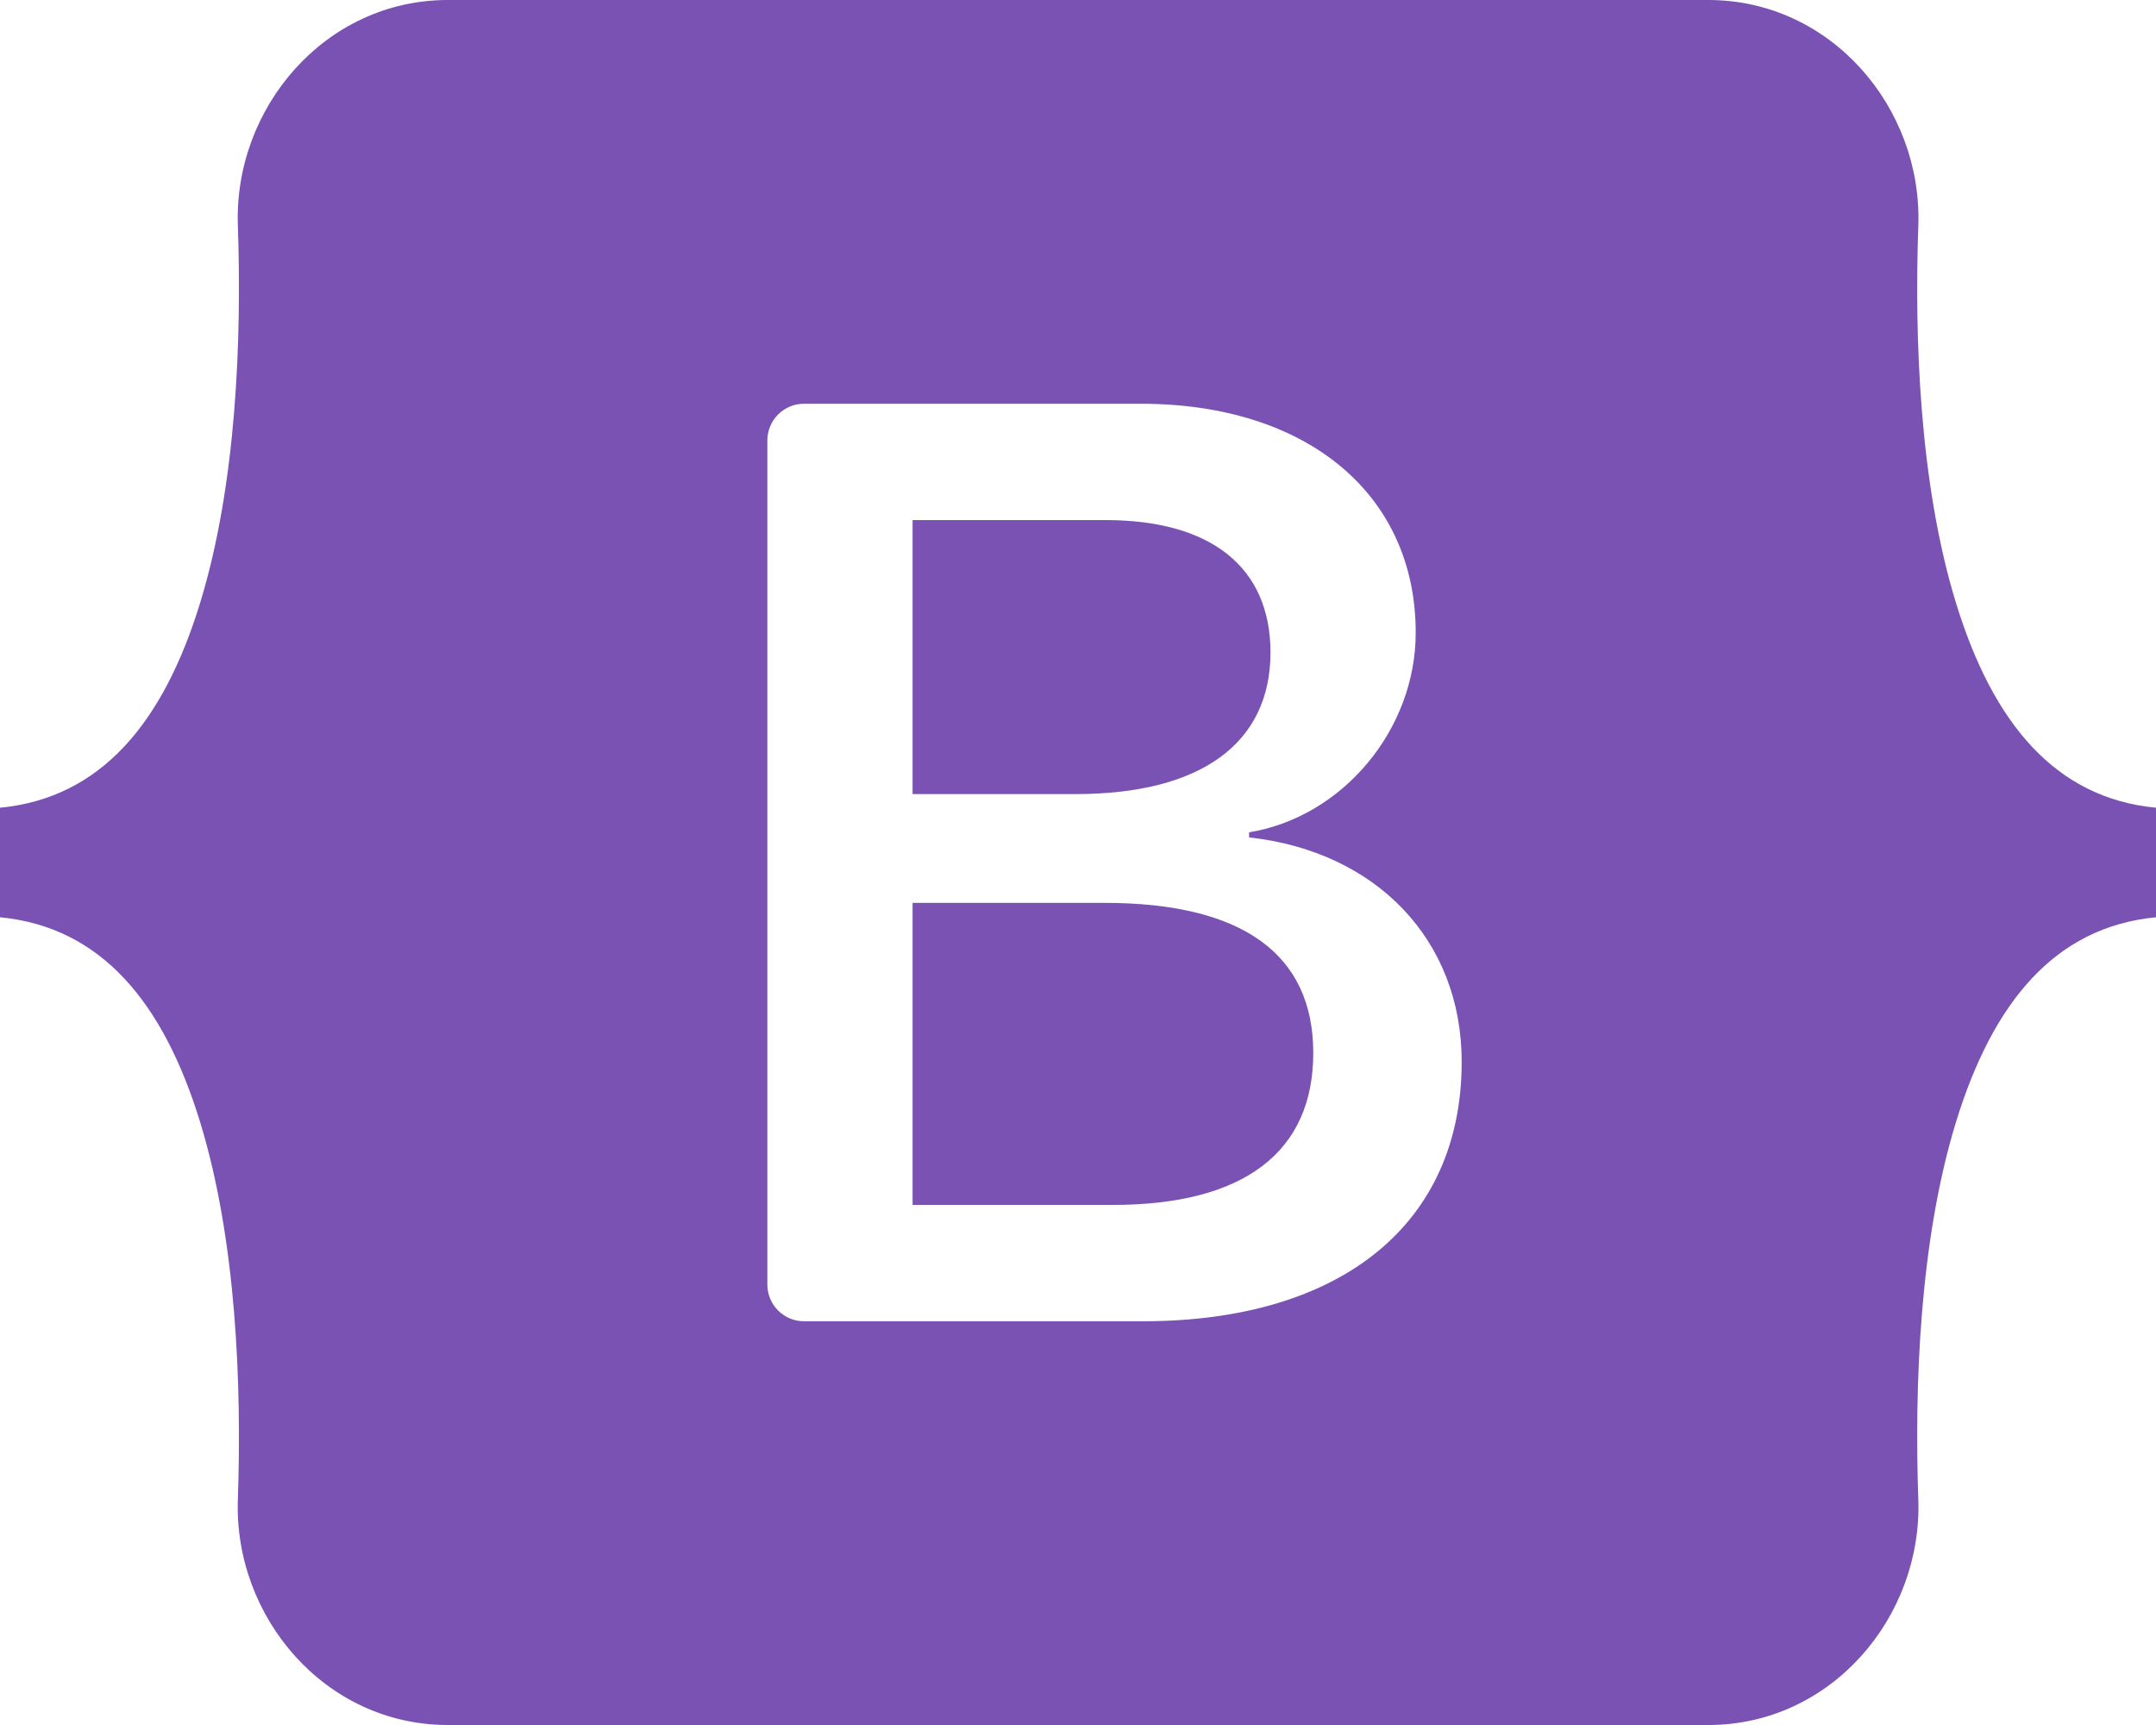 <svg width="25" height="20" viewBox="0 0 25 20" fill="none" xmlns="http://www.w3.org/2000/svg">
<path fill-rule="evenodd" clip-rule="evenodd" d="M5.193 0C3.766 0 2.711 1.254 2.758 2.614C2.803 3.92 2.744 5.612 2.32 6.992C1.895 8.375 1.175 9.252 0 9.365V10.635C1.175 10.748 1.895 11.624 2.32 13.008C2.744 14.388 2.803 16.08 2.758 17.386C2.711 18.746 3.766 20 5.193 20H19.809C21.236 20 22.291 18.746 22.244 17.386C22.198 16.08 22.257 14.388 22.681 13.008C23.107 11.624 23.825 10.748 25 10.635V9.365C23.825 9.252 23.107 8.376 22.681 6.992C22.257 5.612 22.198 3.92 22.244 2.614C22.291 1.254 21.236 0 19.809 0H5.192H5.193ZM16.949 12.311C16.949 14.184 15.559 15.319 13.251 15.319H9.322C9.21 15.319 9.102 15.274 9.022 15.194C8.943 15.115 8.898 15.007 8.898 14.894V5.106C8.898 4.994 8.943 4.885 9.022 4.806C9.102 4.726 9.21 4.681 9.322 4.681H13.228C15.153 4.681 16.416 5.728 16.416 7.335C16.416 8.463 15.566 9.473 14.484 9.65V9.709C15.957 9.871 16.949 10.896 16.949 12.311V12.311ZM12.822 6.03H10.582V9.207H12.469C13.927 9.207 14.732 8.618 14.732 7.563C14.731 6.575 14.04 6.03 12.822 6.03ZM10.582 10.468V13.97H12.905C14.423 13.97 15.228 13.358 15.228 12.208C15.228 11.058 14.401 10.468 12.807 10.468H10.582V10.468Z" fill="#7952B3"/>
</svg>
